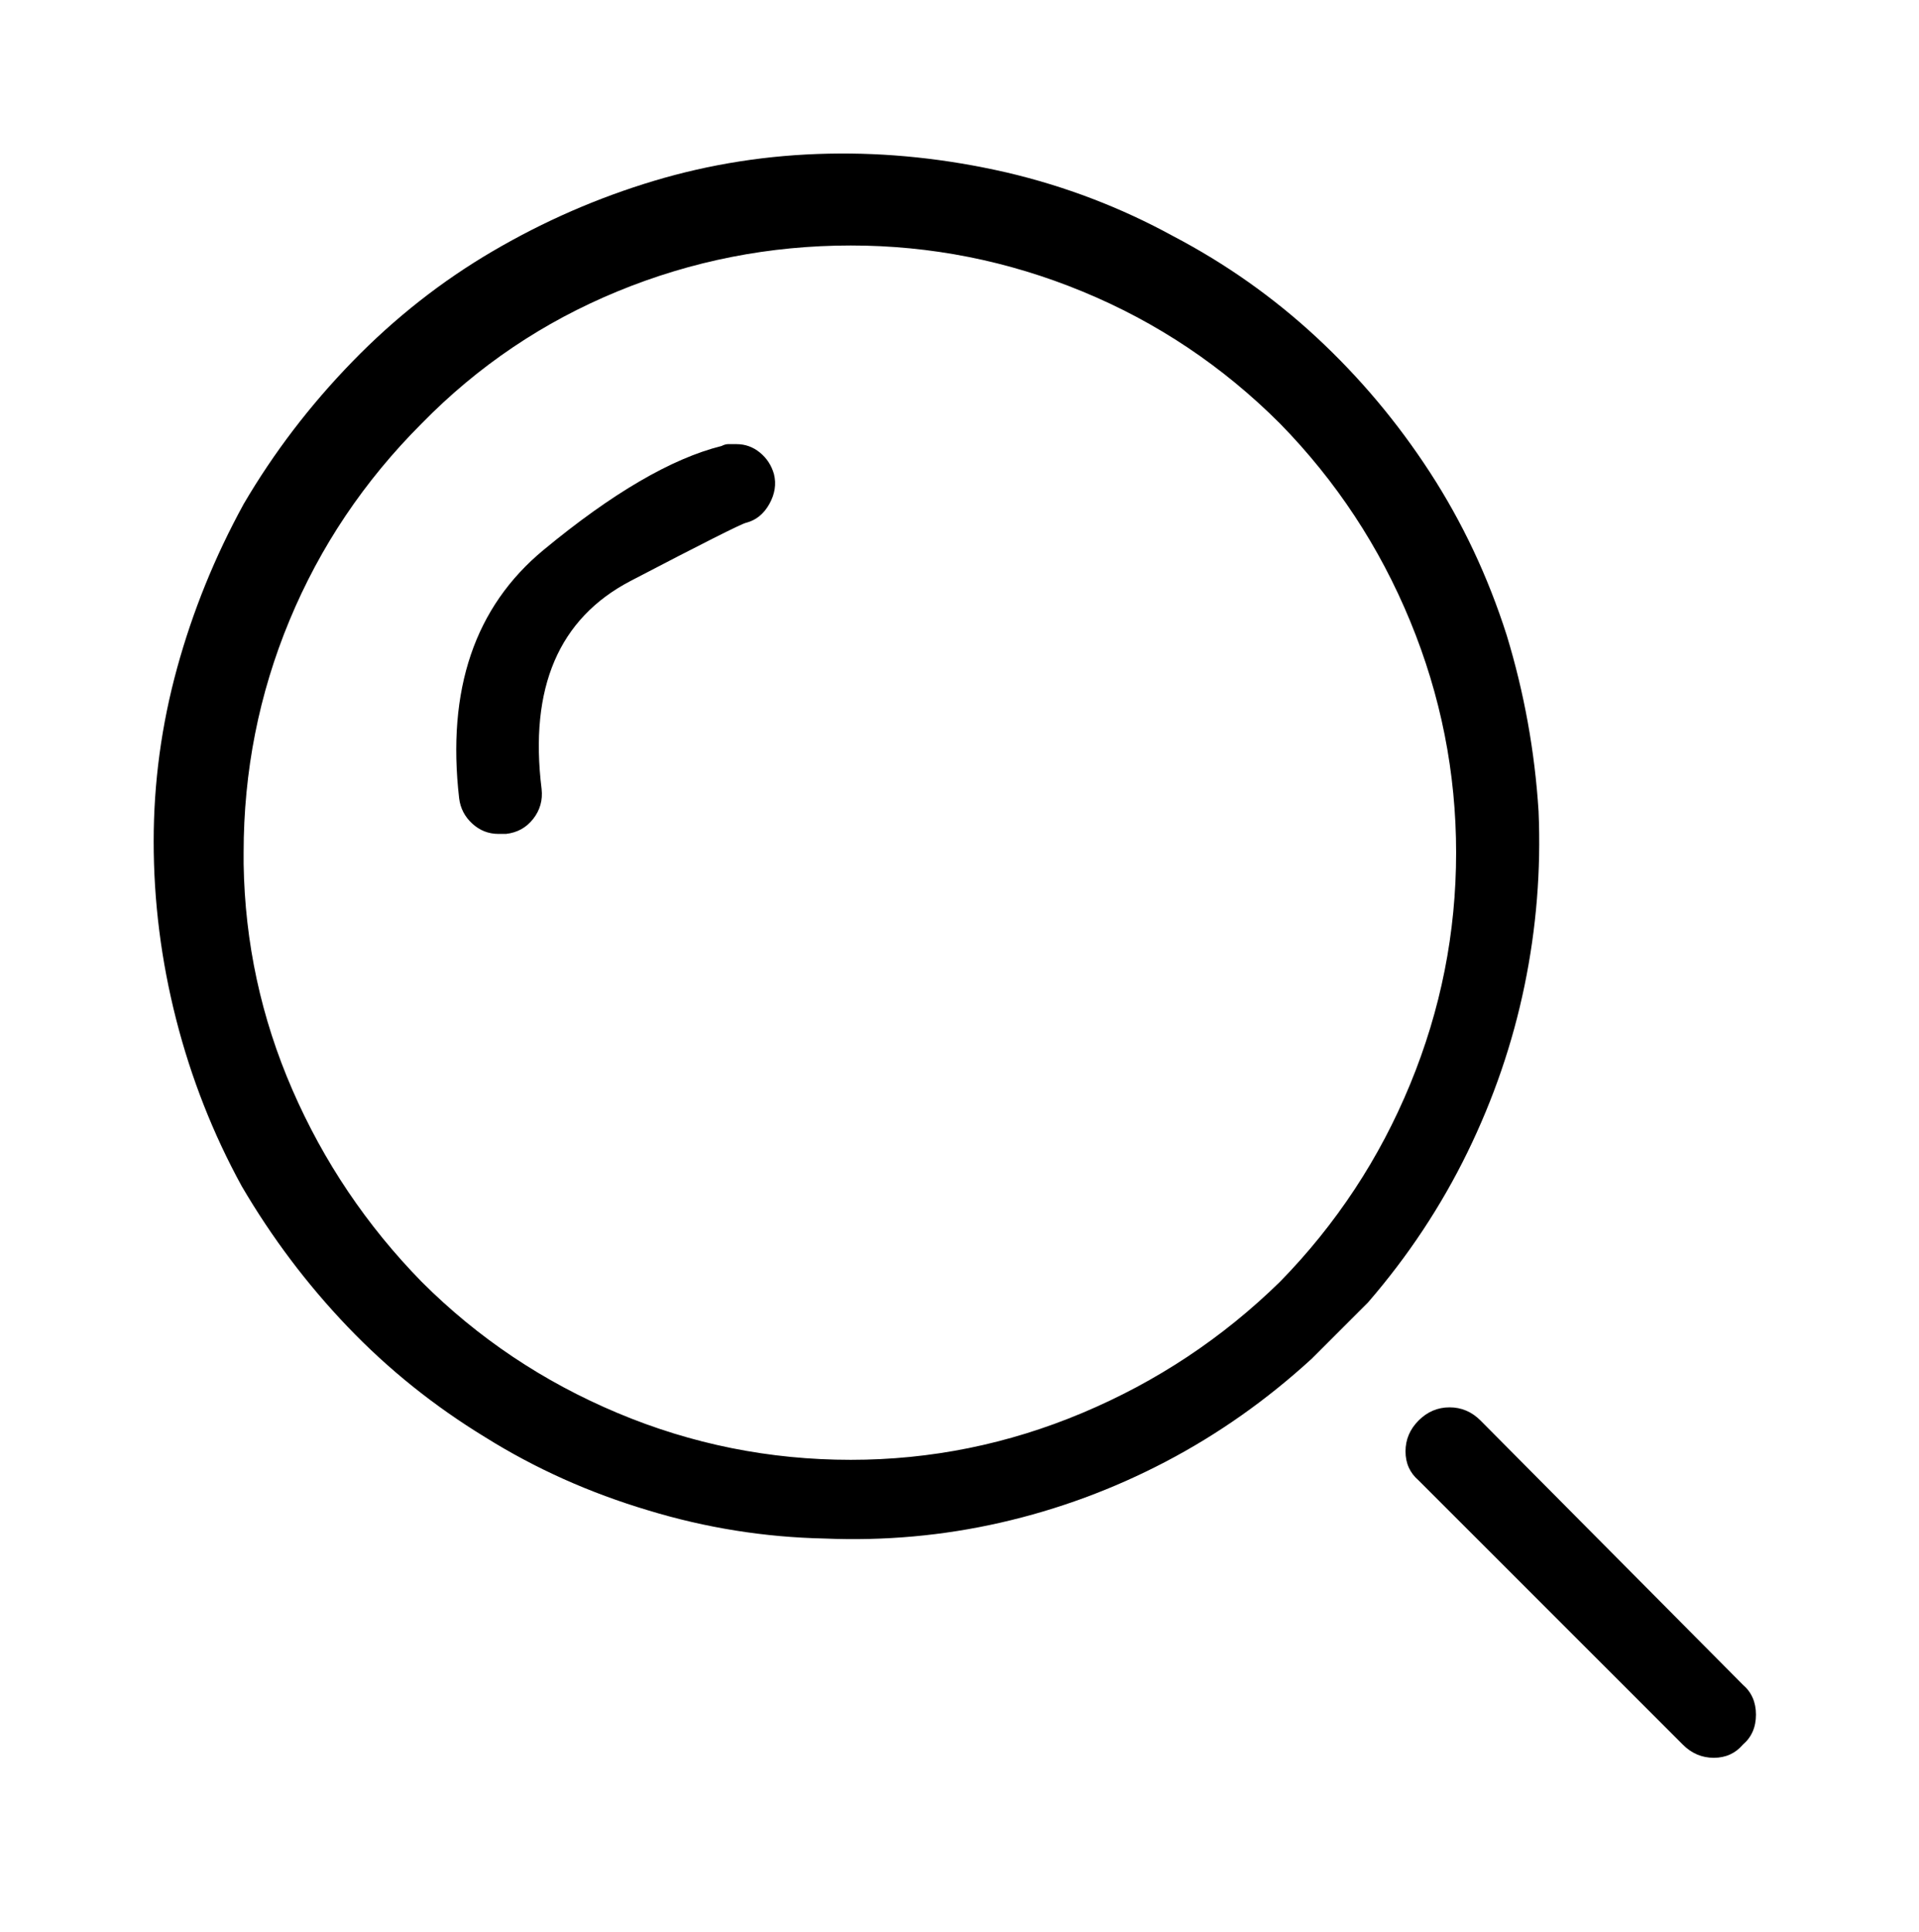 <svg viewBox="0 0 1024 1031" xmlns="http://www.w3.org/2000/svg"><path d="M790 758l140 141q7 6 7 16t-7 16q-6 7-15.5 7t-16.5-7L757 790q-7-6-7-15.5t7-16.5q7-7 16.5-7t16.5 7zM188 193q34-35 75-59t86-37.5Q394 83 442 82q47-1 95 10 47 11 89 34 42 22 76.5 54t60.5 72q26 40 41 87 14 46 17 94 2 47-7.5 93T783 615q-21 43-53 80l-30 30q-36 33-78 55t-88 32.5q-46 10.5-94 8.5-48-1-94-15-47-14-87-39-41-25-73.5-59T129 633q-23-42-35-89t-12-95q0-47 12.5-92.5T130 269q24-41 58-76zm266-62q-65 0-124.5 24.5T225 226q-46 46-70.5 105T130 455v6q1 63 26 120.5T225 684q45 45 104.5 70T454 779q64 0 123.5-25T683 684q45-46 69.5-105.5T777 455q0-64-24.5-123.5T683 226q-46-46-105.5-70.5T454 131zm-61 106q7 0 12.5 4.5T413 253q2 8-2.5 16T398 279q-4 1-61.5 31T289 421q1 9-4.5 16t-14.5 8h-4q-8 0-14-5.5t-7-13.5q-10-87 45-132.5t95-55.5q2-1 3.5-1h4.5z"/></svg>